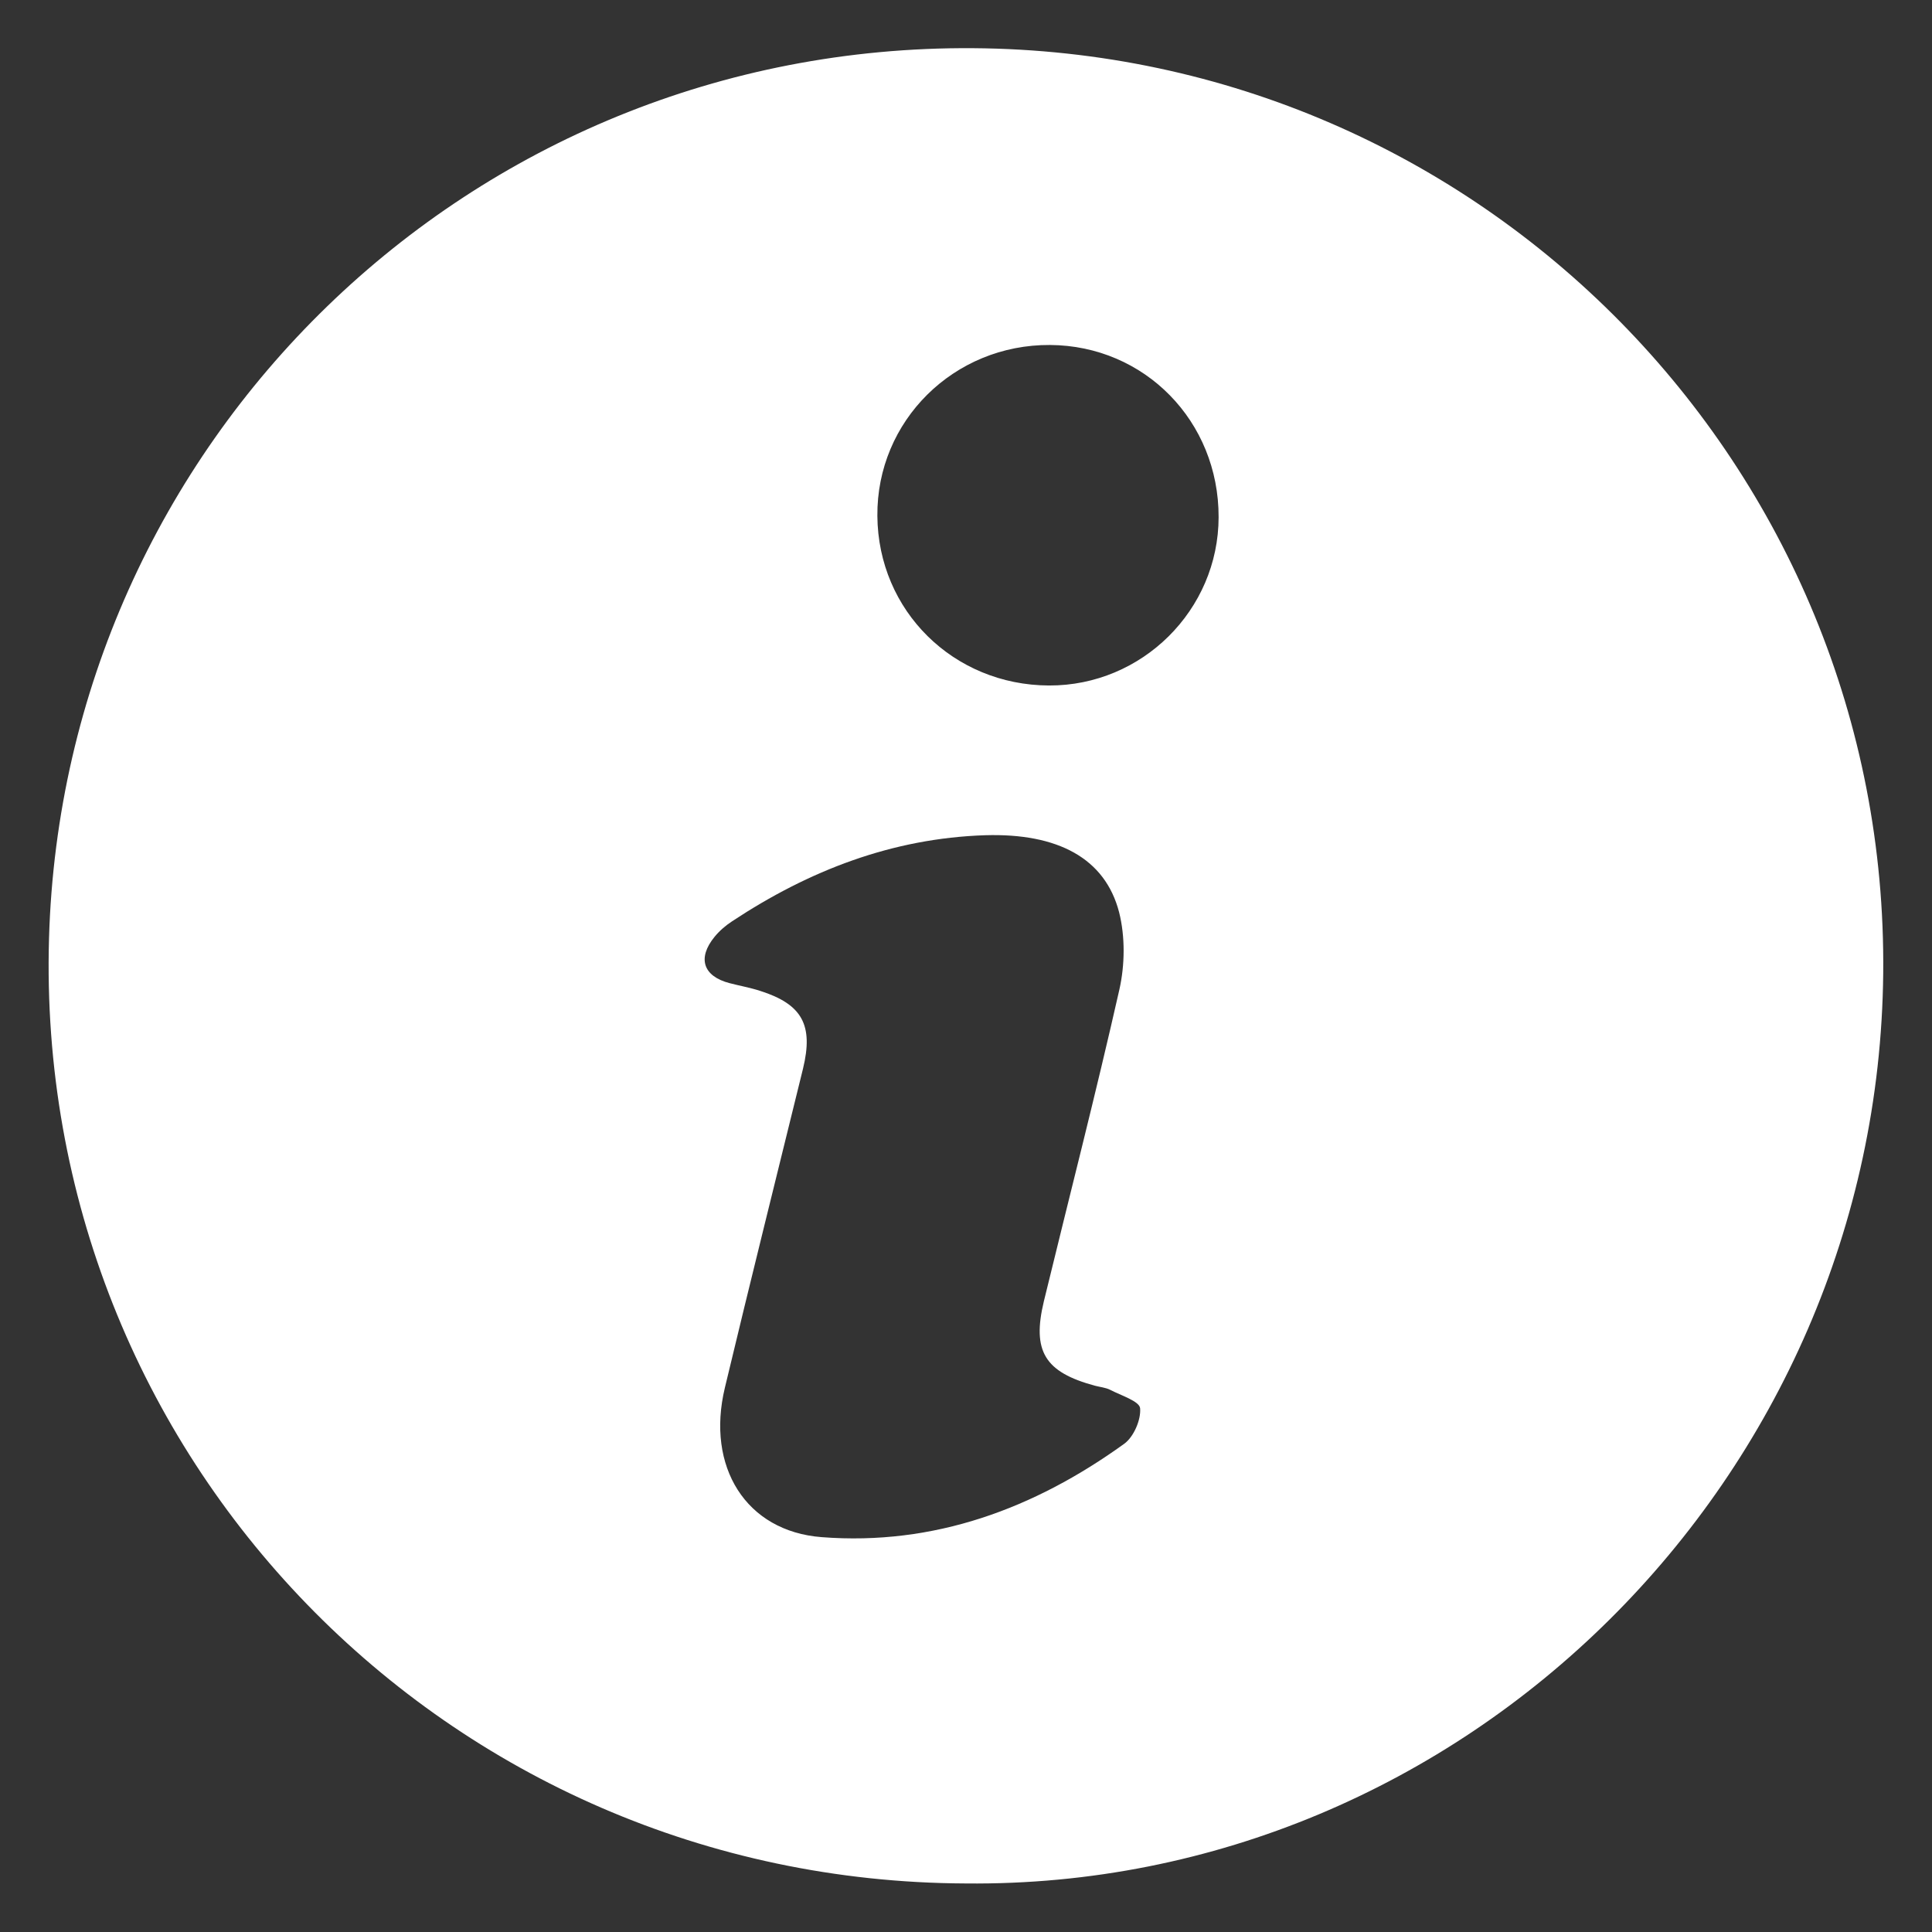 <?xml version="1.0" encoding="UTF-8"?>
<svg xmlns="http://www.w3.org/2000/svg" width="16" height="16" viewBox="0 0 16 16" fill="none">
  <rect x="0" y="0" width="16" height="16" fill="#333333" stroke="none"/>
  <path d="M7.998 15.598C3.698 15.581 0.281 12.06 0.406 7.77C0.525 3.672 3.88 0.37 8.058 0.399C12.266 0.428 15.638 3.866 15.596 8.06C15.554 12.241 12.127 15.64 7.998 15.598ZM8.159 6.917C7.389 6.942 6.7 7.209 6.064 7.629C6.01 7.664 5.959 7.708 5.918 7.758C5.773 7.935 5.823 8.085 6.042 8.142C6.126 8.164 6.212 8.179 6.295 8.206C6.644 8.317 6.738 8.489 6.65 8.851C6.434 9.731 6.214 10.611 6.003 11.493C5.846 12.147 6.177 12.682 6.805 12.73C7.734 12.802 8.564 12.495 9.31 11.957C9.389 11.9 9.45 11.758 9.442 11.663C9.437 11.604 9.284 11.557 9.194 11.51C9.156 11.491 9.11 11.487 9.068 11.476C8.653 11.364 8.545 11.191 8.645 10.776C8.854 9.916 9.075 9.059 9.27 8.196C9.316 7.992 9.319 7.757 9.268 7.555C9.152 7.107 8.759 6.899 8.159 6.917ZM10.092 4.283C10.094 3.489 9.48 2.862 8.696 2.857C7.899 2.852 7.259 3.486 7.266 4.273C7.272 5.058 7.896 5.674 8.687 5.677C9.458 5.68 10.091 5.052 10.092 4.283Z" fill="white"></path>
</svg>
